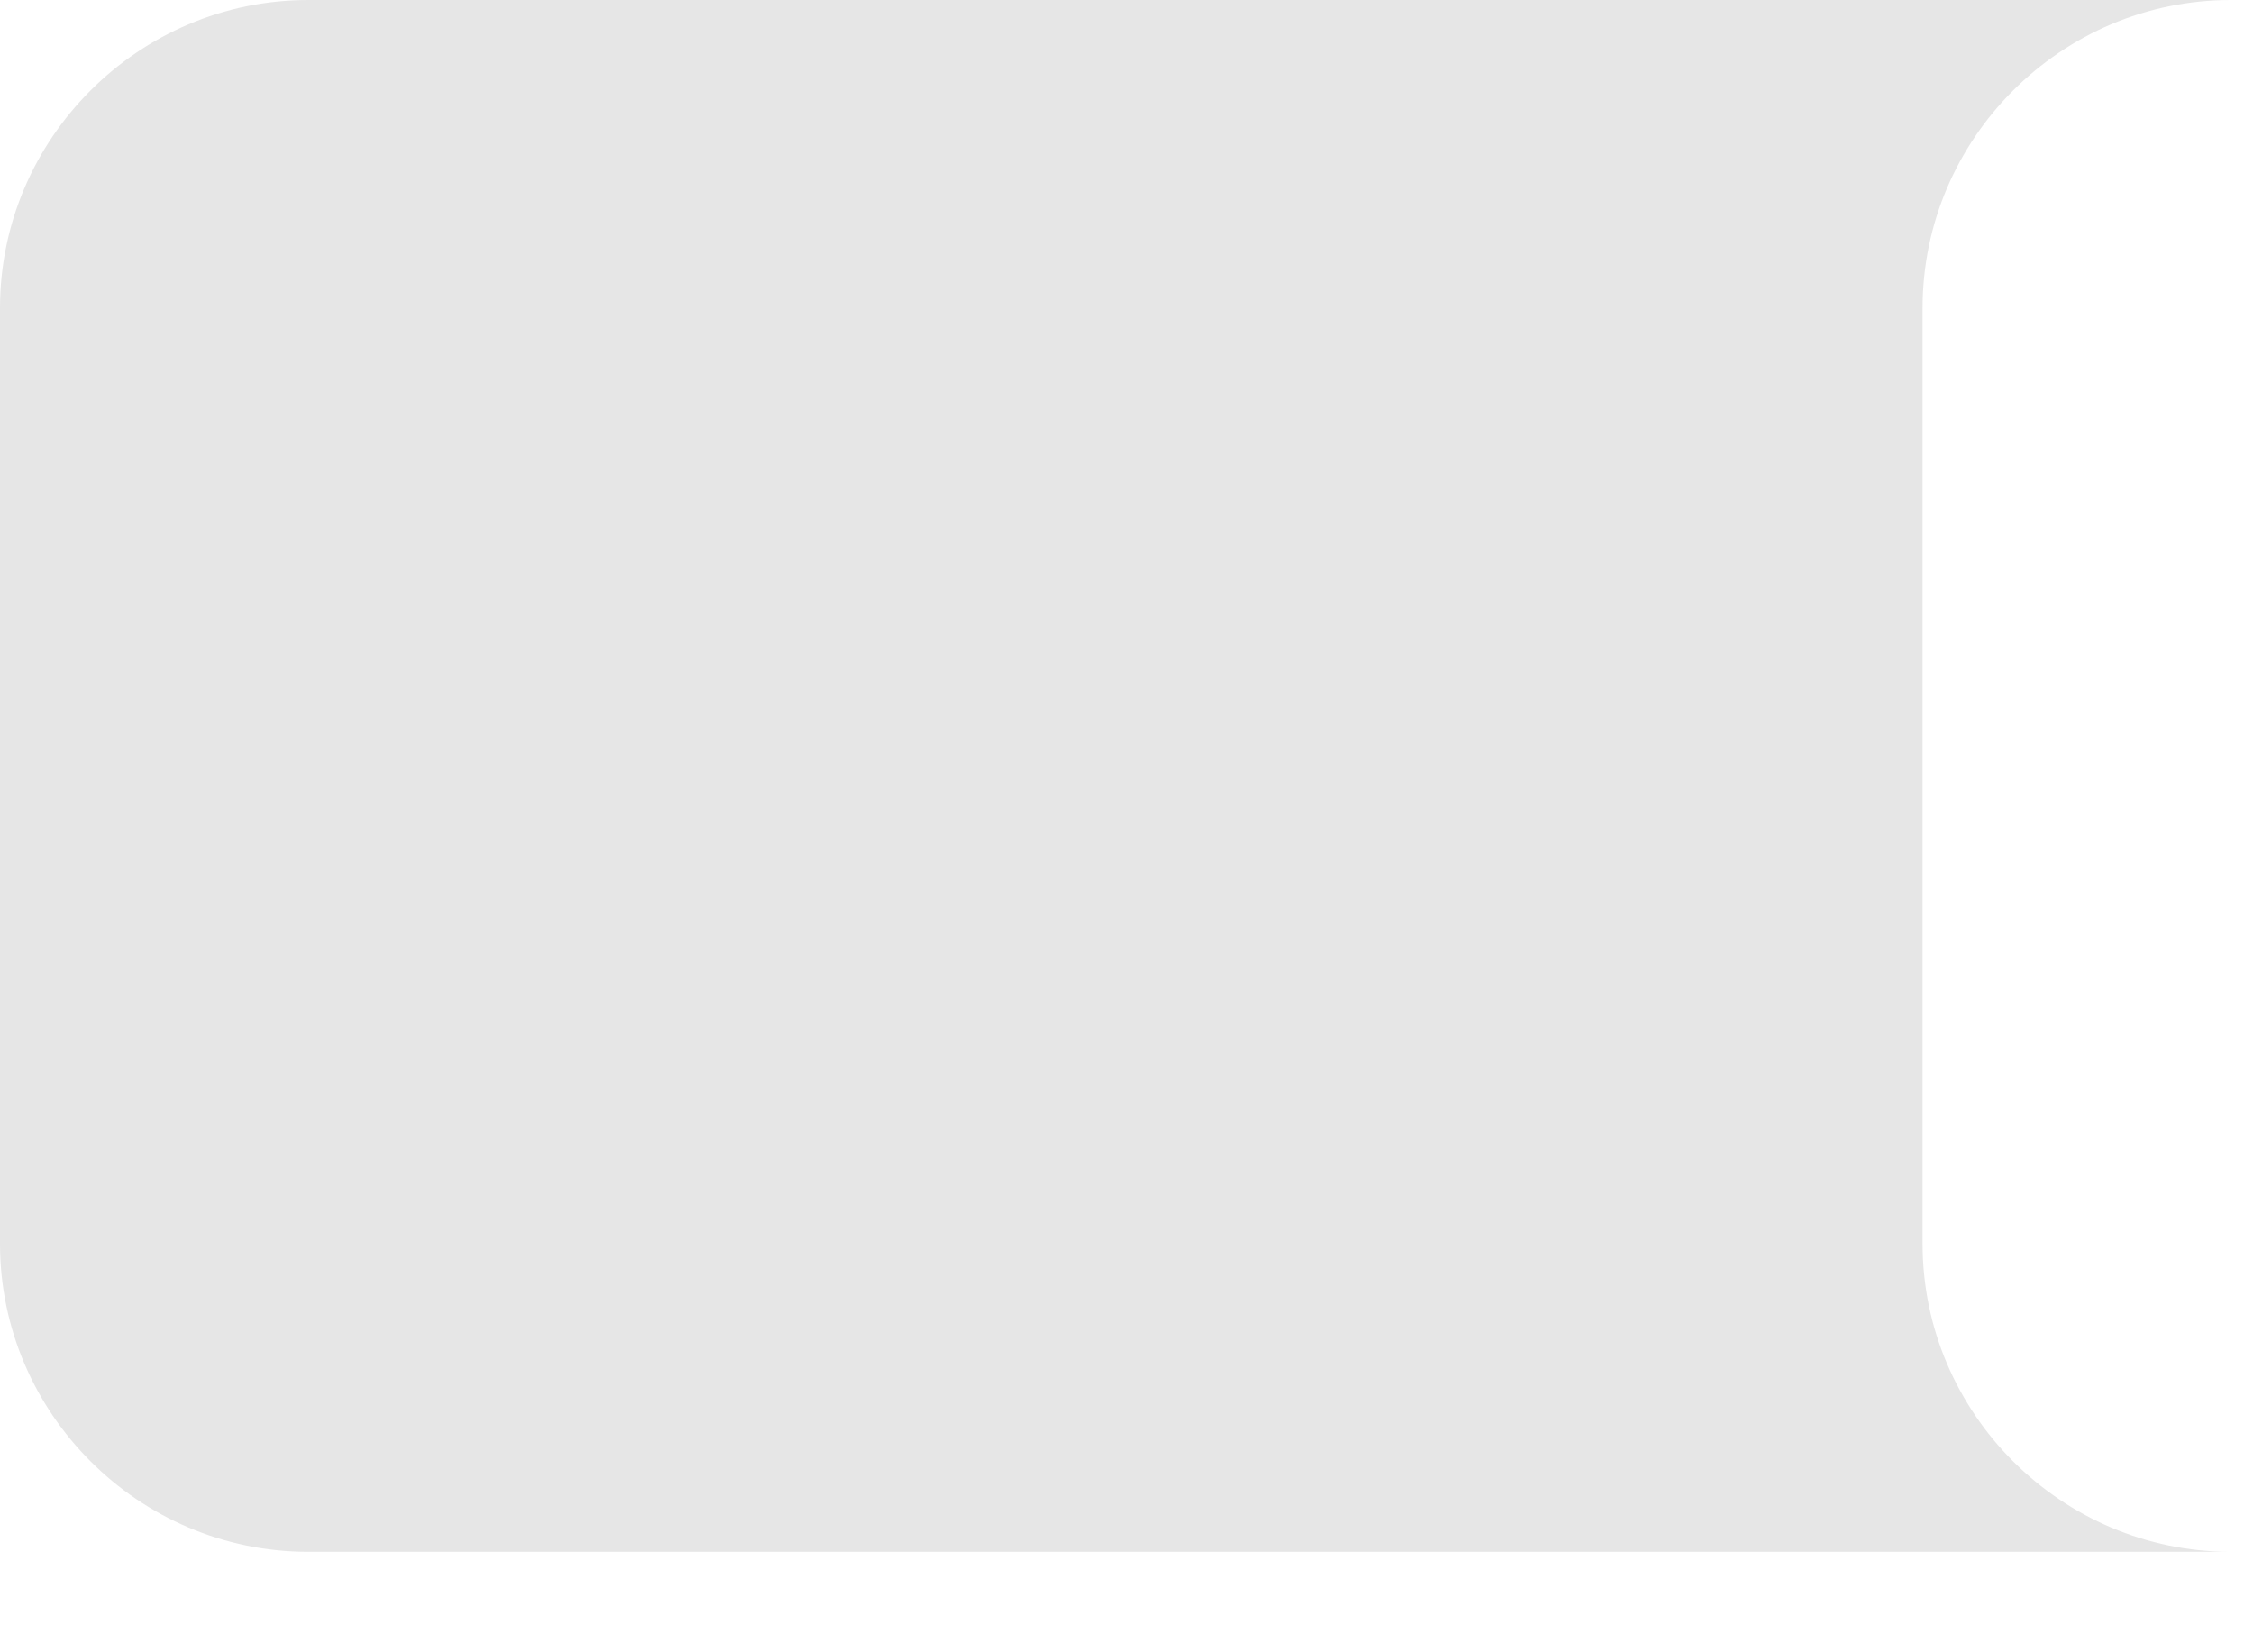 <?xml version="1.0" encoding="utf-8"?>
<svg xmlns="http://www.w3.org/2000/svg" fill="none" height="100%" overflow="visible" preserveAspectRatio="none" style="display: block;" viewBox="0 0 15 11" width="100%">
<path d="M12.8 8.28V2.051C12.8 0.923 13.723 0 14.852 0H2.052C0.923 0 0 0.923 0 2.051V8.28C0 9.408 0.923 10.331 2.052 10.331H14.852C13.723 10.331 12.8 9.408 12.8 8.28Z" fill="black" id="Vector" opacity="0.1"/>
</svg>